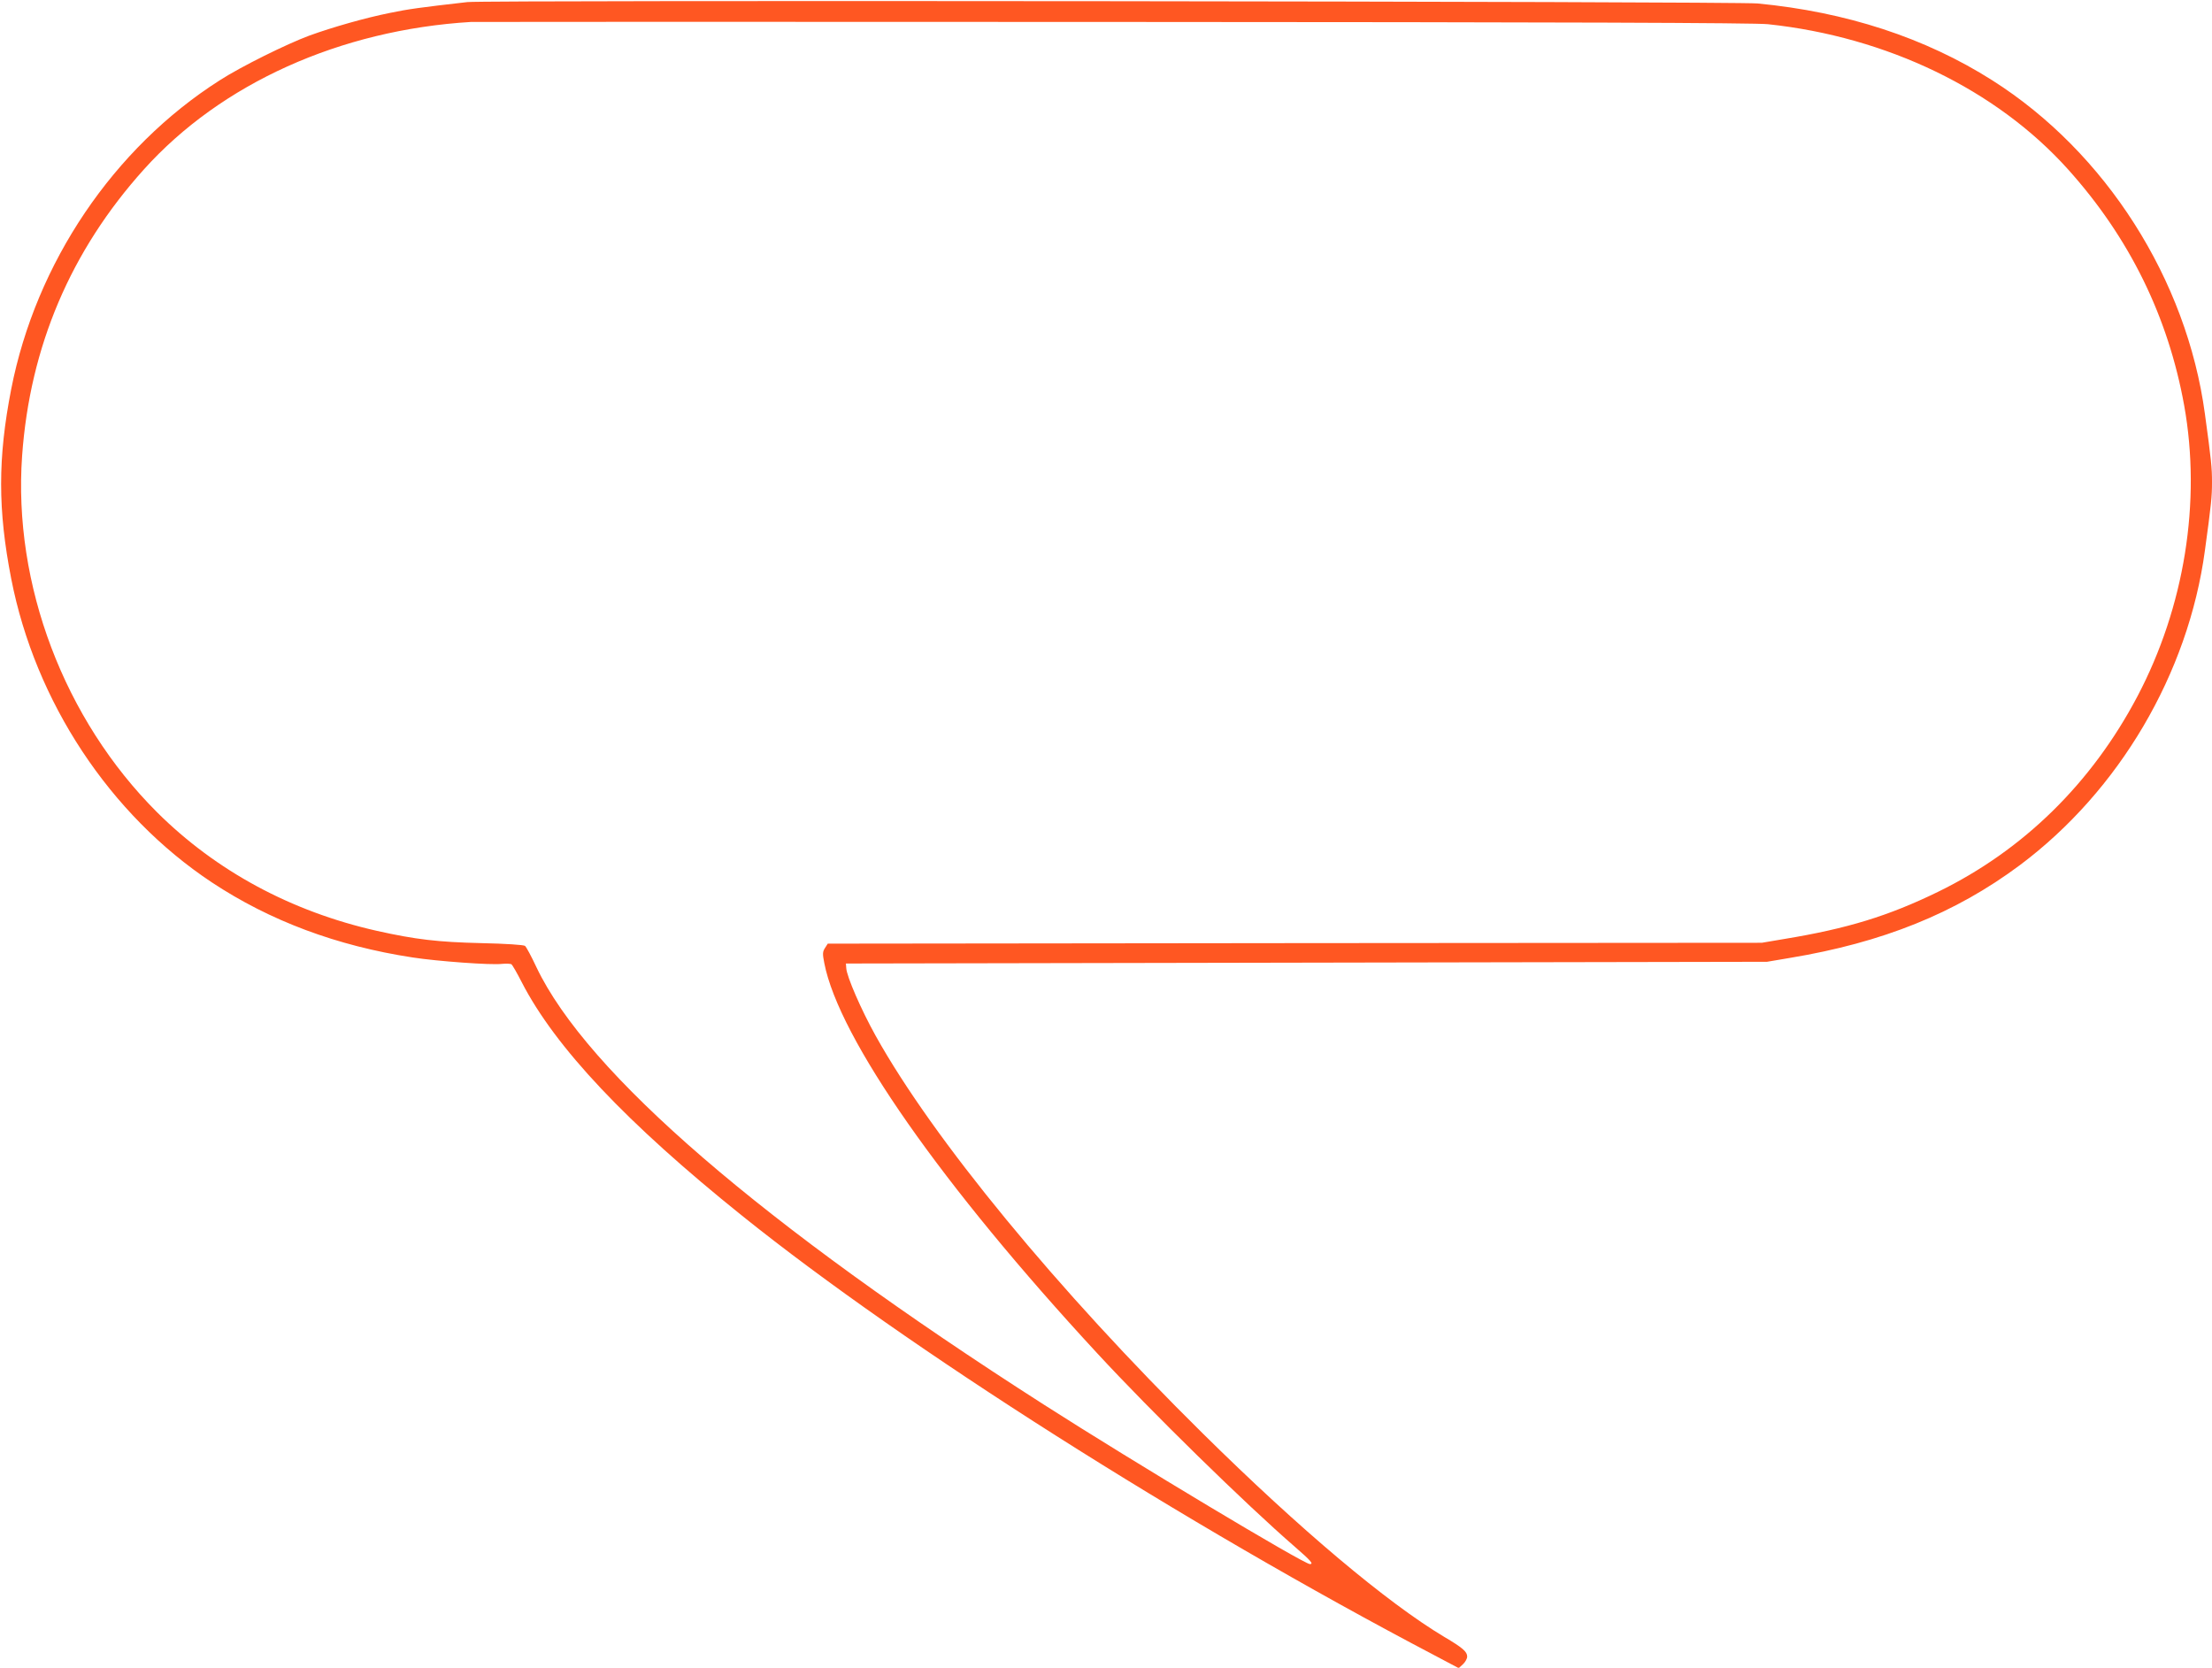 <?xml version="1.0" standalone="no"?>
<!DOCTYPE svg PUBLIC "-//W3C//DTD SVG 20010904//EN"
 "http://www.w3.org/TR/2001/REC-SVG-20010904/DTD/svg10.dtd">
<svg version="1.0" xmlns="http://www.w3.org/2000/svg"
 width="1280pt" height="965pt" viewBox="0 0 1280 965"
 preserveAspectRatio="xMidYMid meet">
<g transform="translate(0,965) scale(0.1,-0.1)"
fill="#ff5722" stroke="none">
<path d="M2705 9638 c-273 -31 -345 -41 -450 -63 -140 -28 -330 -82 -465 -131
-132 -49 -395 -179 -519 -259 -614 -391 -1063 -1056 -1206 -1786 -78 -399 -78
-699 0 -1098 139 -712 571 -1365 1160 -1756 337 -223 724 -368 1163 -435 143
-22 455 -45 518 -37 23 2 47 1 53 -2 6 -4 33 -51 60 -104 194 -377 607 -815
1276 -1352 948 -761 2556 -1782 4008 -2544 l138 -73 25 23 c13 12 24 32 24 44
0 28 -26 51 -133 114 -331 198 -835 622 -1396 1176 -845 834 -1562 1706 -1894
2302 -84 151 -167 342 -170 391 l-2 27 2665 5 2665 5 130 22 c539 89 960 259
1333 537 575 430 975 1109 1071 1821 37 270 41 312 41 395 0 83 -4 125 -41
395 -105 778 -574 1514 -1230 1930 -389 247 -846 396 -1359 445 -130 12 -7361
20 -7465 8z m7525 -128 c690 -73 1323 -379 1737 -840 355 -395 579 -851 672
-1366 100 -557 2 -1166 -271 -1684 -265 -502 -659 -889 -1153 -1130 -287 -140
-525 -213 -890 -273 l-130 -22 -2702 -2 -2703 -3 -16 -25 c-14 -22 -15 -33 -4
-88 84 -434 680 -1285 1579 -2257 312 -338 860 -874 1144 -1120 92 -80 110
-100 87 -100 -35 0 -1015 587 -1540 923 -1630 1043 -2644 1917 -2936 2531 -29
62 -59 118 -66 123 -8 6 -111 13 -253 16 -252 6 -380 21 -604 71 -497 112
-931 347 -1272 686 -538 537 -834 1318 -781 2063 45 631 281 1186 705 1657
447 497 1135 807 1892 853 22 1 1696 1 3720 0 2620 -1 3710 -5 3785 -13z"/>
</g>
</svg>
